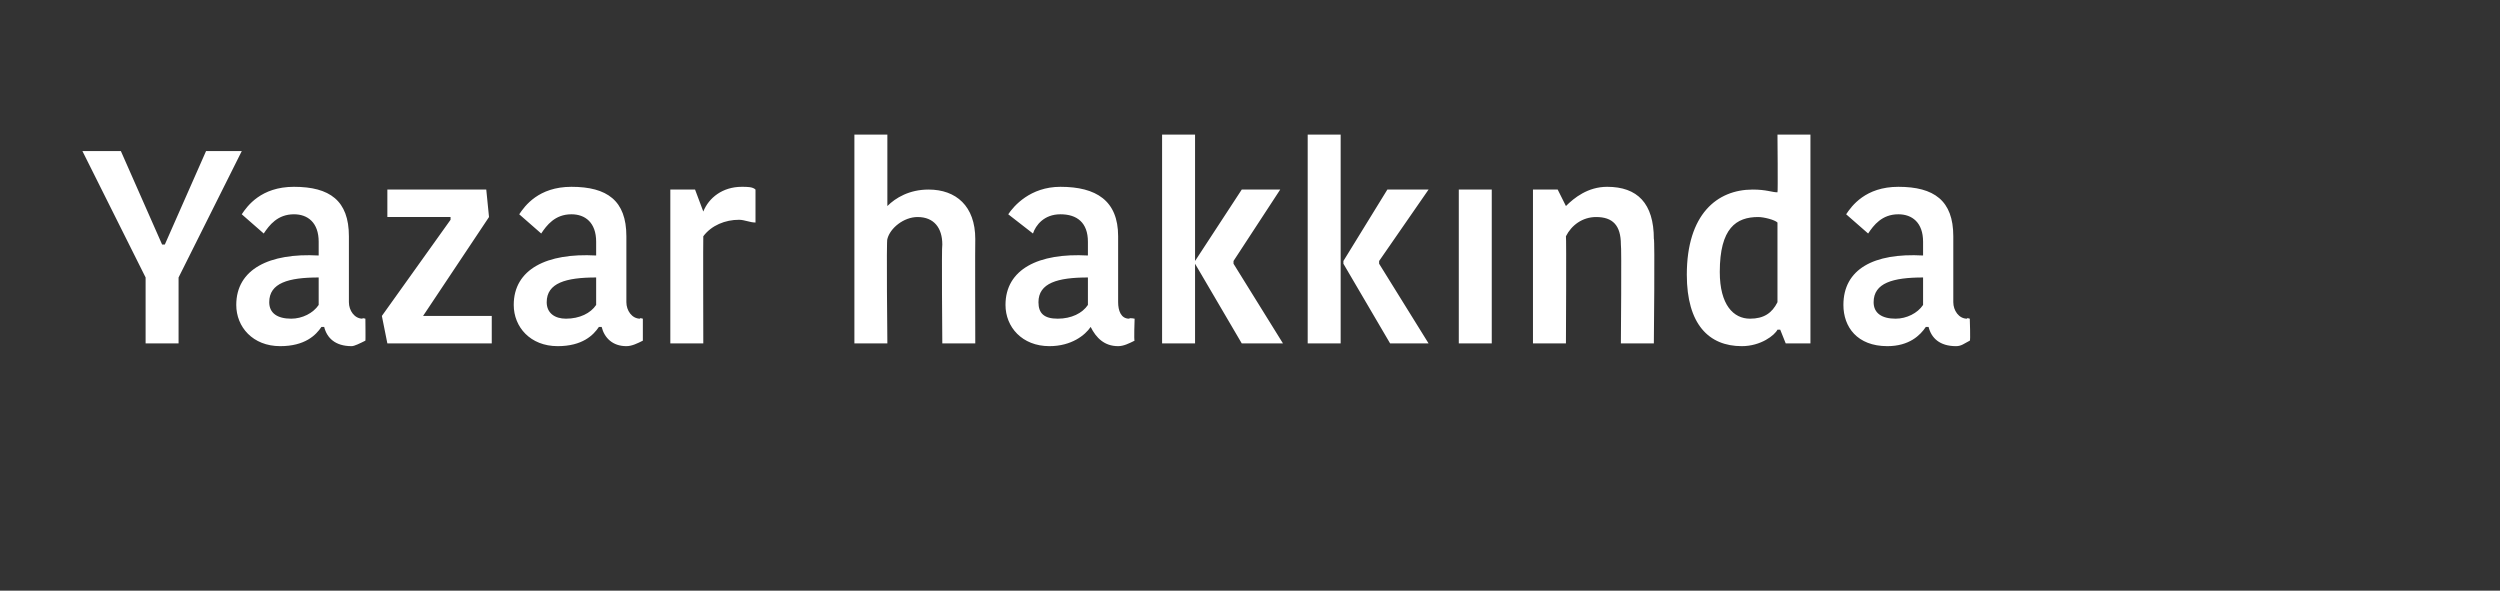 <?xml version="1.0" standalone="no"?><!DOCTYPE svg PUBLIC "-//W3C//DTD SVG 1.1//EN" "http://www.w3.org/Graphics/SVG/1.1/DTD/svg11.dtd"><svg xmlns="http://www.w3.org/2000/svg" version="1.1" width="91px" height="21.5px" viewBox="0 0 91 21.5"><rect x="0" y="0" width="91" height="21.5" fill="#333333" stroke="none"/>  <desc>Yazar hakk nda</desc>  <defs/>  <g id="Polygon186108">    <path d="M 7.5 5.5 L 6 8.9 L 5.9 8.9 L 4.4 5.5 L 3 5.5 L 5.3 10.1 L 5.3 12.5 L 6.5 12.5 L 6.5 10.1 L 8.8 5.5 L 7.5 5.5 Z M 11.6 10.1 C 10.5 10.1 9.8 10.3 9.8 11 C 9.8 11.4 10.1 11.6 10.6 11.6 C 11 11.6 11.4 11.4 11.6 11.1 C 11.6 11.1 11.6 10.1 11.6 10.1 Z M 12.7 8.6 C 12.7 8.6 12.7 11 12.7 11 C 12.7 11.3 12.9 11.6 13.2 11.6 C 13.16 11.56 13.3 11.6 13.3 11.6 C 13.3 11.6 13.31 12.42 13.3 12.4 C 13.1 12.5 12.9 12.6 12.8 12.6 C 12.2 12.6 11.9 12.3 11.8 11.9 C 11.8 11.9 11.7 11.9 11.7 11.9 C 11.5 12.2 11.1 12.6 10.2 12.6 C 9.2 12.6 8.6 11.9 8.6 11.1 C 8.6 9.8 9.8 9.2 11.6 9.3 C 11.6 9.3 11.6 8.8 11.6 8.8 C 11.6 8.1 11.2 7.8 10.7 7.8 C 10.1 7.8 9.8 8.2 9.6 8.5 C 9.6 8.5 8.8 7.8 8.8 7.8 C 9 7.5 9.5 6.8 10.7 6.8 C 12 6.8 12.7 7.3 12.7 8.6 Z M 15.4 11.5 L 17.9 11.5 L 17.9 12.5 L 14.1 12.5 L 13.9 11.5 L 16.4 8 L 16.4 7.9 L 14.1 7.9 L 14.1 6.9 L 17.7 6.9 L 17.8 7.9 L 15.4 11.5 L 15.4 11.5 Z M 21.7 10.1 C 20.6 10.1 19.9 10.3 19.9 11 C 19.9 11.4 20.2 11.6 20.6 11.6 C 21.1 11.6 21.5 11.4 21.7 11.1 C 21.7 11.1 21.7 10.1 21.7 10.1 Z M 22.8 8.6 C 22.8 8.6 22.8 11 22.8 11 C 22.8 11.3 23 11.6 23.3 11.6 C 23.26 11.56 23.4 11.6 23.4 11.6 C 23.4 11.6 23.4 12.42 23.4 12.4 C 23.2 12.5 23 12.6 22.8 12.6 C 22.3 12.6 22 12.3 21.9 11.9 C 21.9 11.9 21.8 11.9 21.8 11.9 C 21.6 12.2 21.2 12.6 20.3 12.6 C 19.3 12.6 18.7 11.9 18.7 11.1 C 18.7 9.8 19.9 9.2 21.7 9.3 C 21.7 9.3 21.7 8.8 21.7 8.8 C 21.7 8.1 21.3 7.8 20.8 7.8 C 20.2 7.8 19.9 8.2 19.7 8.5 C 19.7 8.5 18.9 7.8 18.9 7.8 C 19.1 7.5 19.6 6.8 20.8 6.8 C 22.1 6.8 22.8 7.3 22.8 8.6 Z M 27.5 8.1 C 27.3 8.1 27.1 8 26.9 8 C 26.4 8 25.9 8.2 25.6 8.6 C 25.59 8.59 25.6 12.5 25.6 12.5 L 24.4 12.5 L 24.4 6.9 L 25.3 6.9 L 25.6 7.7 C 25.6 7.7 25.62 7.67 25.6 7.7 C 25.8 7.2 26.3 6.8 27 6.8 C 27.2 6.8 27.4 6.8 27.5 6.9 C 27.5 6.9 27.5 8.1 27.5 8.1 Z M 35.5 8.7 C 35.49 8.71 35.5 12.5 35.5 12.5 L 34.3 12.5 C 34.3 12.5 34.27 8.94 34.3 8.9 C 34.3 8.3 34 7.9 33.4 7.9 C 32.9 7.9 32.4 8.3 32.3 8.7 C 32.26 8.68 32.3 12.5 32.3 12.5 L 31.1 12.5 L 31.1 4.9 L 32.3 4.9 L 32.3 7.5 C 32.3 7.5 32.3 7.51 32.3 7.5 C 32.6 7.2 33.1 6.9 33.8 6.9 C 34.8 6.9 35.5 7.5 35.5 8.7 Z M 39.6 10.1 C 38.5 10.1 37.8 10.3 37.8 11 C 37.8 11.4 38 11.6 38.5 11.6 C 39 11.6 39.4 11.4 39.6 11.1 C 39.6 11.1 39.6 10.1 39.6 10.1 Z M 40.7 8.6 C 40.7 8.6 40.7 11 40.7 11 C 40.7 11.3 40.8 11.6 41.1 11.6 C 41.12 11.56 41.3 11.6 41.3 11.6 C 41.3 11.6 41.27 12.42 41.3 12.4 C 41.1 12.5 40.9 12.6 40.7 12.6 C 40.2 12.6 39.9 12.3 39.7 11.9 C 39.7 11.9 39.7 11.9 39.7 11.9 C 39.5 12.2 39 12.6 38.2 12.6 C 37.2 12.6 36.6 11.9 36.6 11.1 C 36.6 9.8 37.8 9.2 39.6 9.3 C 39.6 9.3 39.6 8.8 39.6 8.8 C 39.6 8.1 39.2 7.8 38.6 7.8 C 38 7.8 37.7 8.2 37.6 8.5 C 37.6 8.5 36.7 7.8 36.7 7.8 C 36.9 7.5 37.5 6.8 38.6 6.8 C 39.9 6.8 40.7 7.3 40.7 8.6 Z M 43.5 12.5 L 42.3 12.5 L 42.3 4.9 L 43.5 4.9 L 43.5 12.5 Z M 43.5 9.5 L 45.2 6.9 L 46.6 6.9 L 44.9 9.5 L 44.9 9.6 L 46.7 12.5 L 45.2 12.5 L 43.5 9.6 L 43.5 9.5 Z M 48.8 12.5 L 47.6 12.5 L 47.6 4.9 L 48.8 4.9 L 48.8 12.5 Z M 48.9 9.5 L 50.5 6.9 L 52 6.9 L 50.2 9.5 L 50.2 9.6 L 52 12.5 L 50.6 12.5 L 48.9 9.6 L 48.9 9.5 Z M 53.1 6.9 L 54.3 6.9 L 54.3 12.5 L 53.1 12.5 L 53.1 6.9 Z M 60.2 12.5 L 59 12.5 C 59 12.5 59.03 8.92 59 8.9 C 59 8.2 58.7 7.9 58.1 7.9 C 57.6 7.9 57.2 8.2 57 8.6 C 57.02 8.64 57 12.5 57 12.5 L 55.8 12.5 L 55.8 6.9 L 56.7 6.9 L 57 7.5 C 57 7.5 57.03 7.48 57 7.5 C 57.3 7.2 57.8 6.8 58.5 6.8 C 59.6 6.8 60.2 7.4 60.2 8.7 C 60.24 8.65 60.2 12.5 60.2 12.5 Z M 64.7 4.9 L 65.9 4.9 L 65.9 12.5 L 65 12.5 L 64.8 12 C 64.8 12 64.74 12 64.7 12 C 64.6 12.2 64.1 12.6 63.4 12.6 C 62.2 12.6 61.4 11.8 61.4 10 C 61.4 7.8 62.5 6.9 63.8 6.9 C 64.3 6.9 64.5 7 64.7 7 C 64.72 7.02 64.7 4.9 64.7 4.9 Z M 64.7 11 C 64.7 11 64.7 8.1 64.7 8.1 C 64.6 8 64.2 7.9 64 7.9 C 63.2 7.9 62.6 8.3 62.6 9.9 C 62.6 11.1 63.1 11.6 63.7 11.6 C 64.2 11.6 64.5 11.4 64.7 11 Z M 70 10.1 C 68.9 10.1 68.2 10.3 68.2 11 C 68.2 11.4 68.5 11.6 69 11.6 C 69.4 11.6 69.8 11.4 70 11.1 C 70 11.1 70 10.1 70 10.1 Z M 71.1 8.6 C 71.1 8.6 71.1 11 71.1 11 C 71.1 11.3 71.3 11.6 71.6 11.6 C 71.58 11.56 71.7 11.6 71.7 11.6 C 71.7 11.6 71.73 12.42 71.7 12.4 C 71.5 12.5 71.4 12.6 71.2 12.6 C 70.6 12.6 70.3 12.3 70.2 11.9 C 70.2 11.9 70.1 11.9 70.1 11.9 C 69.9 12.2 69.5 12.6 68.7 12.6 C 67.6 12.6 67.1 11.9 67.1 11.1 C 67.1 9.8 68.2 9.2 70 9.3 C 70 9.3 70 8.8 70 8.8 C 70 8.1 69.6 7.8 69.1 7.8 C 68.5 7.8 68.2 8.2 68 8.5 C 68 8.5 67.2 7.8 67.2 7.8 C 67.4 7.5 67.9 6.8 69.1 6.8 C 70.4 6.8 71.1 7.3 71.1 8.6 Z " stroke="none" fill="#fff"/>  </g></svg>